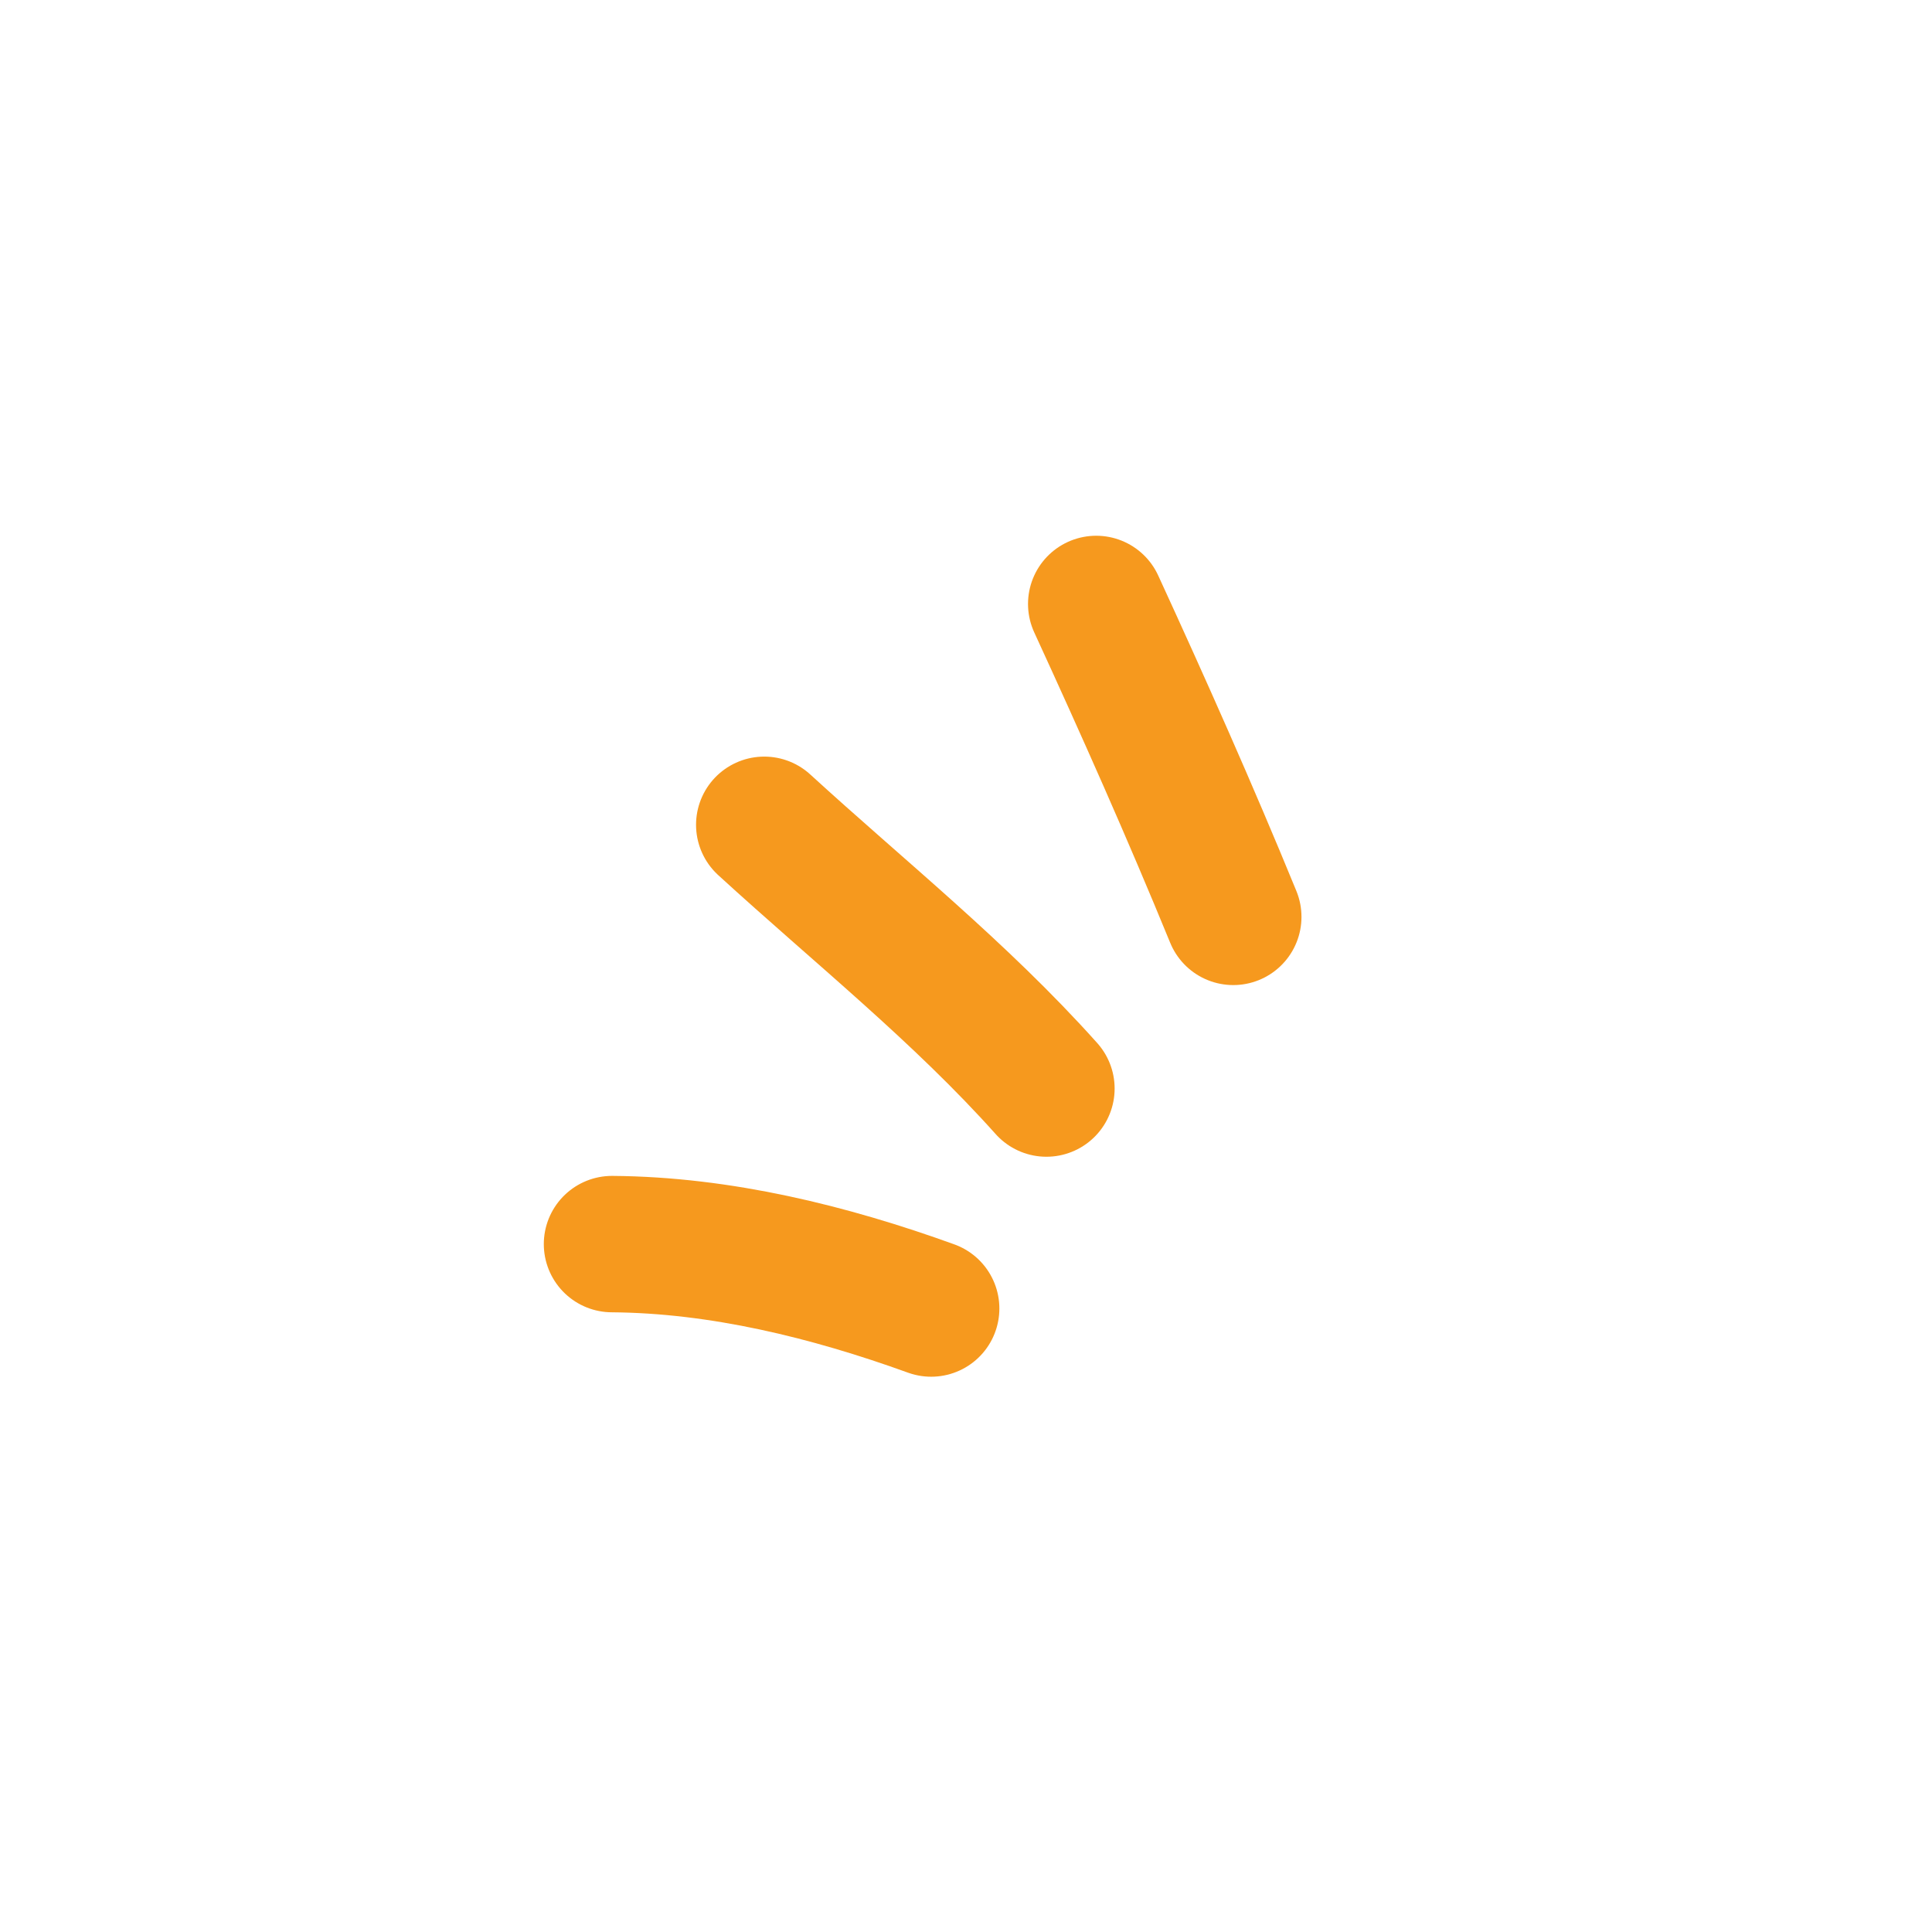 <svg xmlns="http://www.w3.org/2000/svg" width="35" height="35" viewBox="0 0 35 35" fill="none">
  <path d="M22.342 16.61C21.558 14.697 20.722 12.818 19.859 10.941" stroke="#F6991E" stroke-width="2.471" stroke-miterlimit="1.5" stroke-linecap="round" stroke-linejoin="round"/>
  <path d="M18.957 19.72C17.396 17.974 15.567 16.518 13.845 14.942" stroke="#F6991E" stroke-width="2.471" stroke-miterlimit="1.5" stroke-linecap="round" stroke-linejoin="round"/>
  <path d="M16.869 23.705C15.023 23.038 13.052 22.552 11.087 22.538" stroke="#F6991E" stroke-width="2.471" stroke-miterlimit="1.5" stroke-linecap="round" stroke-linejoin="round"/>
</svg>
